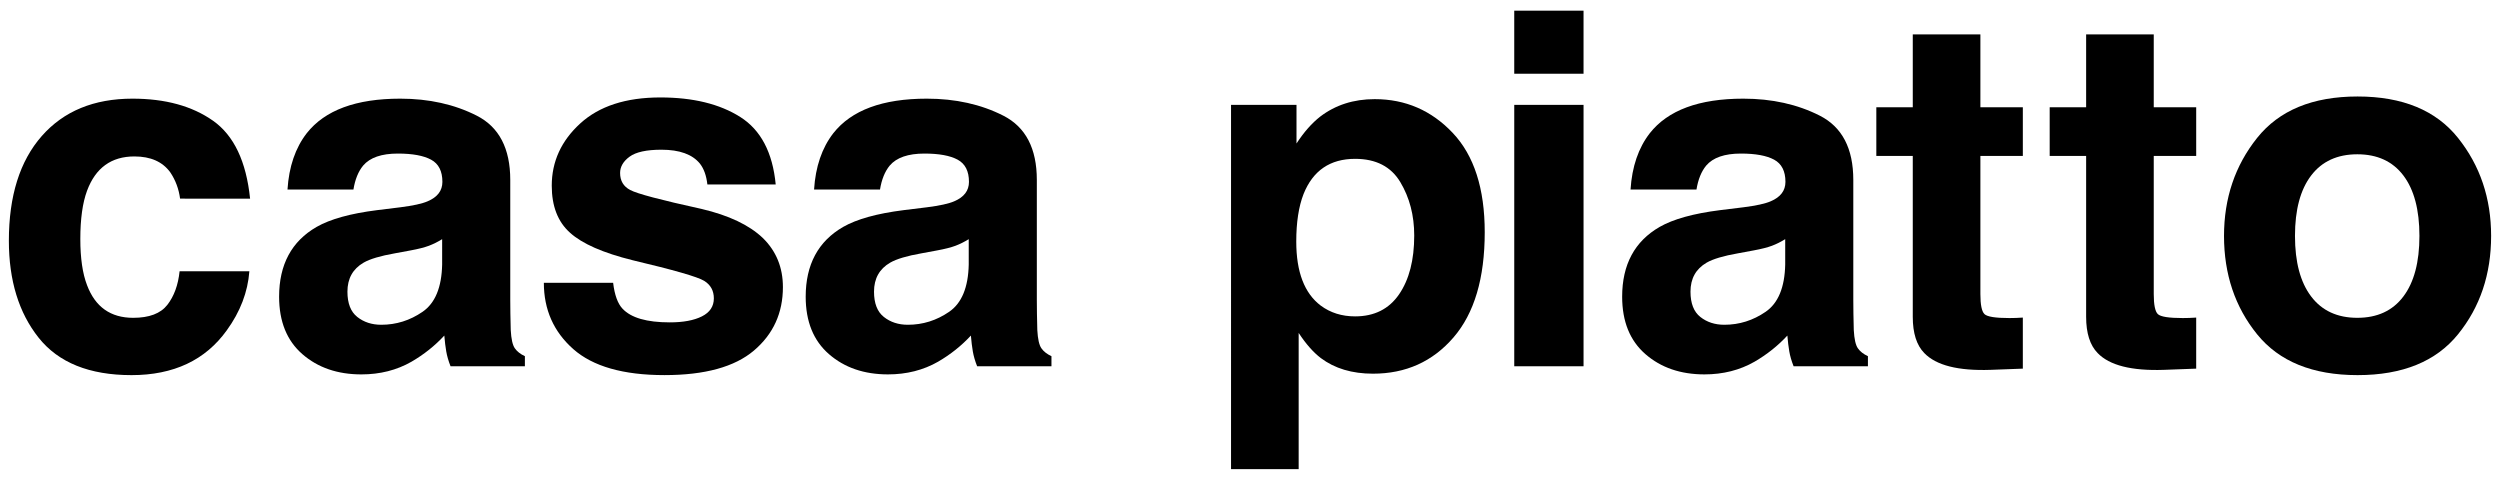 <?xml version="1.0" encoding="utf-8"?>
<!-- Generator: Adobe Illustrator 26.3.1, SVG Export Plug-In . SVG Version: 6.00 Build 0)  -->
<svg version="1.1" id="レイヤー_1" xmlns="http://www.w3.org/2000/svg" xmlns:xlink="http://www.w3.org/1999/xlink" x="0px"
	 y="0px" viewBox="0 0 489.084 93.856" style="enable-background:new 0 0 489.084 93.856;" xml:space="preserve">
<g>
	<path d="M35.229,38.859c-0.25-1.904-0.893-3.625-1.927-5.157c-1.506-2.066-3.842-3.098-7.006-3.098
		c-4.515,0-7.603,2.236-9.265,6.709c-0.878,2.369-1.317,5.521-1.317,9.451c0,3.744,0.439,6.753,1.317,9.031
		c1.6,4.253,4.609,6.38,9.029,6.38c3.134,0,5.361-0.844,6.676-2.532c1.317-1.691,2.116-3.88,2.399-6.569h13.65
		c-0.312,4.067-1.784,7.914-4.413,11.539c-4.196,5.85-10.41,8.773-18.642,8.773c-8.233,0-14.29-2.441-18.171-7.319
		c-3.882-4.878-5.823-11.202-5.823-18.977c0-8.77,2.145-15.594,6.432-20.472c4.289-4.88,10.205-7.319,17.751-7.319
		c6.417,0,11.668,1.439,15.754,4.316c4.085,2.877,6.503,7.96,7.254,15.244H35.229z"/>
	<path d="M78.326,40.551c2.488-0.314,4.268-0.705,5.339-1.173c1.922-0.814,2.883-2.079,2.883-3.8c0-2.094-0.737-3.542-2.211-4.339
		c-1.475-0.798-3.639-1.196-6.491-1.196c-3.202,0-5.469,0.782-6.799,2.346c-0.952,1.155-1.586,2.719-1.903,4.692h-12.9
		c0.283-4.472,1.539-8.147,3.769-11.024c3.55-4.503,9.642-6.756,18.281-6.756c5.622,0,10.615,1.111,14.981,3.331
		c4.366,2.221,6.549,6.411,6.549,12.572v23.455c0,1.626,0.031,3.595,0.093,5.912c0.095,1.75,0.36,2.938,0.798,3.563
		c0.437,0.628,1.095,1.143,1.97,1.549v1.97H88.143c-0.407-1.031-0.689-2.002-0.844-2.909c-0.157-0.907-0.281-1.937-0.376-3.095
		c-1.856,2.002-3.996,3.705-6.417,5.112c-2.894,1.659-6.165,2.485-9.814,2.485c-4.656,0-8.501-1.321-11.537-3.963
		c-3.036-2.642-4.552-6.386-4.552-11.234c0-6.285,2.441-10.835,7.324-13.651c2.678-1.531,6.616-2.627,11.814-3.282L78.326,40.551z
		 M86.5,46.788c-0.856,0.533-1.721,0.963-2.592,1.292c-0.872,0.326-2.069,0.631-3.591,0.912l-3.043,0.563
		c-2.852,0.5-4.9,1.111-6.145,1.83c-2.106,1.22-3.159,3.113-3.159,5.675c0,2.283,0.643,3.933,1.93,4.949
		c1.285,1.019,2.849,1.526,4.691,1.526c2.922,0,5.613-0.844,8.074-2.533c2.462-1.688,3.738-4.769,3.834-9.241V46.788z"/>
	<path d="M119.949,55.324c0.283,2.378,0.896,4.067,1.838,5.068c1.666,1.783,4.745,2.675,9.238,2.675
		c2.641,0,4.738-0.391,6.293-1.173c1.556-0.782,2.334-1.955,2.334-3.519c0-1.502-0.626-2.642-1.879-3.424
		c-1.255-0.782-5.916-2.127-13.986-4.034c-5.811-1.439-9.905-3.237-12.28-5.396c-2.378-2.124-3.566-5.189-3.566-9.194
		c0-4.721,1.857-8.779,5.571-12.172c3.713-3.393,8.939-5.09,15.677-5.09c6.393,0,11.603,1.275,15.63,3.822
		c4.028,2.55,6.34,6.951,6.935,13.205h-13.368c-0.19-1.721-0.675-3.08-1.458-4.081c-1.475-1.813-3.984-2.721-7.526-2.721
		c-2.917,0-4.994,0.454-6.233,1.361c-1.238,0.906-1.857,1.97-1.857,3.19c0,1.531,0.658,2.642,1.976,3.329
		c1.317,0.72,5.97,1.955,13.958,3.705c5.327,1.253,9.318,3.146,11.978,5.678c2.626,2.565,3.939,5.77,3.939,9.617
		c0,5.065-1.888,9.2-5.665,12.408c-3.775,3.205-9.611,4.807-17.507,4.807c-8.053,0-13.999-1.697-17.838-5.088
		c-3.839-3.395-5.758-7.719-5.758-12.973H119.949z"/>
	<path d="M181.341,40.551c2.488-0.314,4.268-0.705,5.339-1.173c1.922-0.814,2.883-2.079,2.883-3.8c0-2.094-0.738-3.542-2.211-4.339
		c-1.475-0.798-3.639-1.196-6.491-1.196c-3.202,0-5.469,0.782-6.799,2.346c-0.952,1.155-1.586,2.719-1.903,4.692h-12.9
		c0.283-4.472,1.539-8.147,3.769-11.024c3.55-4.503,9.642-6.756,18.281-6.756c5.622,0,10.615,1.111,14.981,3.331
		c4.366,2.221,6.549,6.411,6.549,12.572v23.455c0,1.626,0.031,3.595,0.093,5.912c0.095,1.75,0.36,2.938,0.798,3.563
		c0.437,0.628,1.094,1.143,1.97,1.549v1.97h-14.541c-0.407-1.031-0.688-2.002-0.844-2.909c-0.157-0.907-0.282-1.937-0.376-3.095
		c-1.856,2.002-3.996,3.705-6.417,5.112c-2.894,1.659-6.165,2.485-9.814,2.485c-4.656,0-8.5-1.321-11.536-3.963
		c-3.036-2.642-4.552-6.386-4.552-11.234c0-6.285,2.441-10.835,7.325-13.651c2.678-1.531,6.615-2.627,11.813-3.282L181.341,40.551z
		 M189.516,46.788c-0.856,0.533-1.721,0.963-2.592,1.292c-0.872,0.326-2.069,0.631-3.591,0.912l-3.044,0.563
		c-2.852,0.5-4.9,1.111-6.144,1.83c-2.106,1.22-3.159,3.113-3.159,5.675c0,2.283,0.643,3.933,1.93,4.949
		c1.285,1.019,2.849,1.526,4.692,1.526c2.922,0,5.612-0.844,8.074-2.533c2.461-1.688,3.738-4.769,3.834-9.241V46.788z"/>
	<path d="M284.208,26.008c4.17,4.409,6.255,10.882,6.255,19.421c0,9.007-2.038,15.87-6.115,20.591
		c-4.075,4.724-9.324,7.085-15.745,7.085c-4.092,0-7.49-1.016-10.198-3.048c-1.479-1.128-2.928-2.769-4.343-4.926v26.642h-13.23
		V20.52h12.807v7.553c1.447-2.221,2.99-3.972,4.626-5.254c2.99-2.282,6.546-3.424,10.669-3.424
		C274.946,19.394,280.038,21.598,284.208,26.008z M273.947,35.625c-1.817-3.034-4.763-4.551-8.838-4.551
		c-4.898,0-8.261,2.297-10.094,6.897c-0.948,2.438-1.422,5.533-1.422,9.285c0,5.944,1.595,10.118,4.783,12.526
		c1.894,1.407,4.138,2.112,6.729,2.112c3.76,0,6.629-1.44,8.604-4.316c1.974-2.879,2.962-6.708,2.962-11.495
		C276.672,42.144,275.764,38.658,273.947,35.625z"/>
	<path d="M309.794,14.421h-13.557V2.083h13.557V14.421z M296.238,20.52h13.557V71.65h-13.557V20.52z"/>
	<path d="M341.071,40.551c2.488-0.314,4.268-0.705,5.339-1.173c1.922-0.814,2.883-2.079,2.883-3.8c0-2.094-0.738-3.542-2.211-4.339
		c-1.475-0.798-3.639-1.196-6.491-1.196c-3.202,0-5.469,0.782-6.799,2.346c-0.952,1.155-1.586,2.719-1.903,4.692h-12.9
		c0.283-4.472,1.539-8.147,3.769-11.024c3.55-4.503,9.642-6.756,18.28-6.756c5.622,0,10.615,1.111,14.981,3.331
		c4.366,2.221,6.548,6.411,6.548,12.572v23.455c0,1.626,0.031,3.595,0.093,5.912c0.095,1.75,0.36,2.938,0.798,3.563
		c0.437,0.628,1.094,1.143,1.97,1.549v1.97h-14.541c-0.407-1.031-0.689-2.002-0.844-2.909c-0.157-0.907-0.281-1.937-0.376-3.095
		c-1.855,2.002-3.996,3.705-6.417,5.112c-2.894,1.659-6.165,2.485-9.814,2.485c-4.656,0-8.501-1.321-11.536-3.963
		c-3.036-2.642-4.553-6.386-4.553-11.234c0-6.285,2.441-10.835,7.325-13.651c2.677-1.531,6.616-2.627,11.813-3.282L341.071,40.551z
		 M349.246,46.788c-0.856,0.533-1.721,0.963-2.592,1.292c-0.872,0.326-2.069,0.631-3.591,0.912l-3.043,0.563
		c-2.852,0.5-4.9,1.111-6.144,1.83c-2.106,1.22-3.159,3.113-3.159,5.675c0,2.283,0.643,3.933,1.93,4.949
		c1.286,1.019,2.849,1.526,4.692,1.526c2.922,0,5.613-0.844,8.074-2.533c2.461-1.688,3.738-4.769,3.834-9.241V46.788z"/>
	<path d="M367.072,30.512v-9.523h7.131V6.728h13.228v14.261h8.304v9.523h-8.304v27.02c0,2.094,0.265,3.4,0.798,3.916
		c0.532,0.518,2.158,0.776,4.878,0.776c0.406,0,0.837-0.009,1.29-0.024c0.453-0.014,0.899-0.039,1.337-0.071v9.99l-6.333,0.237
		c-6.318,0.216-10.633-0.877-12.948-3.285c-1.5-1.531-2.251-3.895-2.251-7.085V30.512H367.072z"/>
	<path d="M400.987,30.512v-9.523h7.131V6.728h13.228v14.261h8.304v9.523h-8.304v27.02c0,2.094,0.265,3.4,0.798,3.916
		c0.532,0.518,2.158,0.776,4.878,0.776c0.406,0,0.837-0.009,1.29-0.024c0.453-0.014,0.899-0.039,1.337-0.071v9.99l-6.332,0.237
		c-6.318,0.216-10.633-0.877-12.948-3.285c-1.5-1.531-2.251-3.895-2.251-7.085V30.512H400.987z"/>
	<path d="M480.874,65.395c-4.316,5.328-10.869,7.991-19.655,7.991c-8.788,0-15.34-2.663-19.655-7.991
		c-4.315-5.326-6.473-11.741-6.473-19.241c0-7.372,2.158-13.762,6.473-19.168c4.316-5.407,10.867-8.11,19.655-8.11
		c8.786,0,15.339,2.703,19.655,8.11c4.315,5.405,6.473,11.795,6.473,19.168C487.348,53.654,485.19,60.069,480.874,65.395z
		 M470.179,58.005c2.094-2.778,3.142-6.729,3.142-11.85c0-5.121-1.048-9.063-3.142-11.827c-2.095-2.763-5.097-4.145-9.007-4.145
		c-3.91,0-6.919,1.382-9.029,4.145c-2.112,2.763-3.168,6.706-3.168,11.827c0,5.121,1.056,9.072,3.168,11.85
		c2.11,2.781,5.12,4.17,9.029,4.17C465.082,62.175,468.083,60.786,470.179,58.005z"/>
</g>
</svg>
